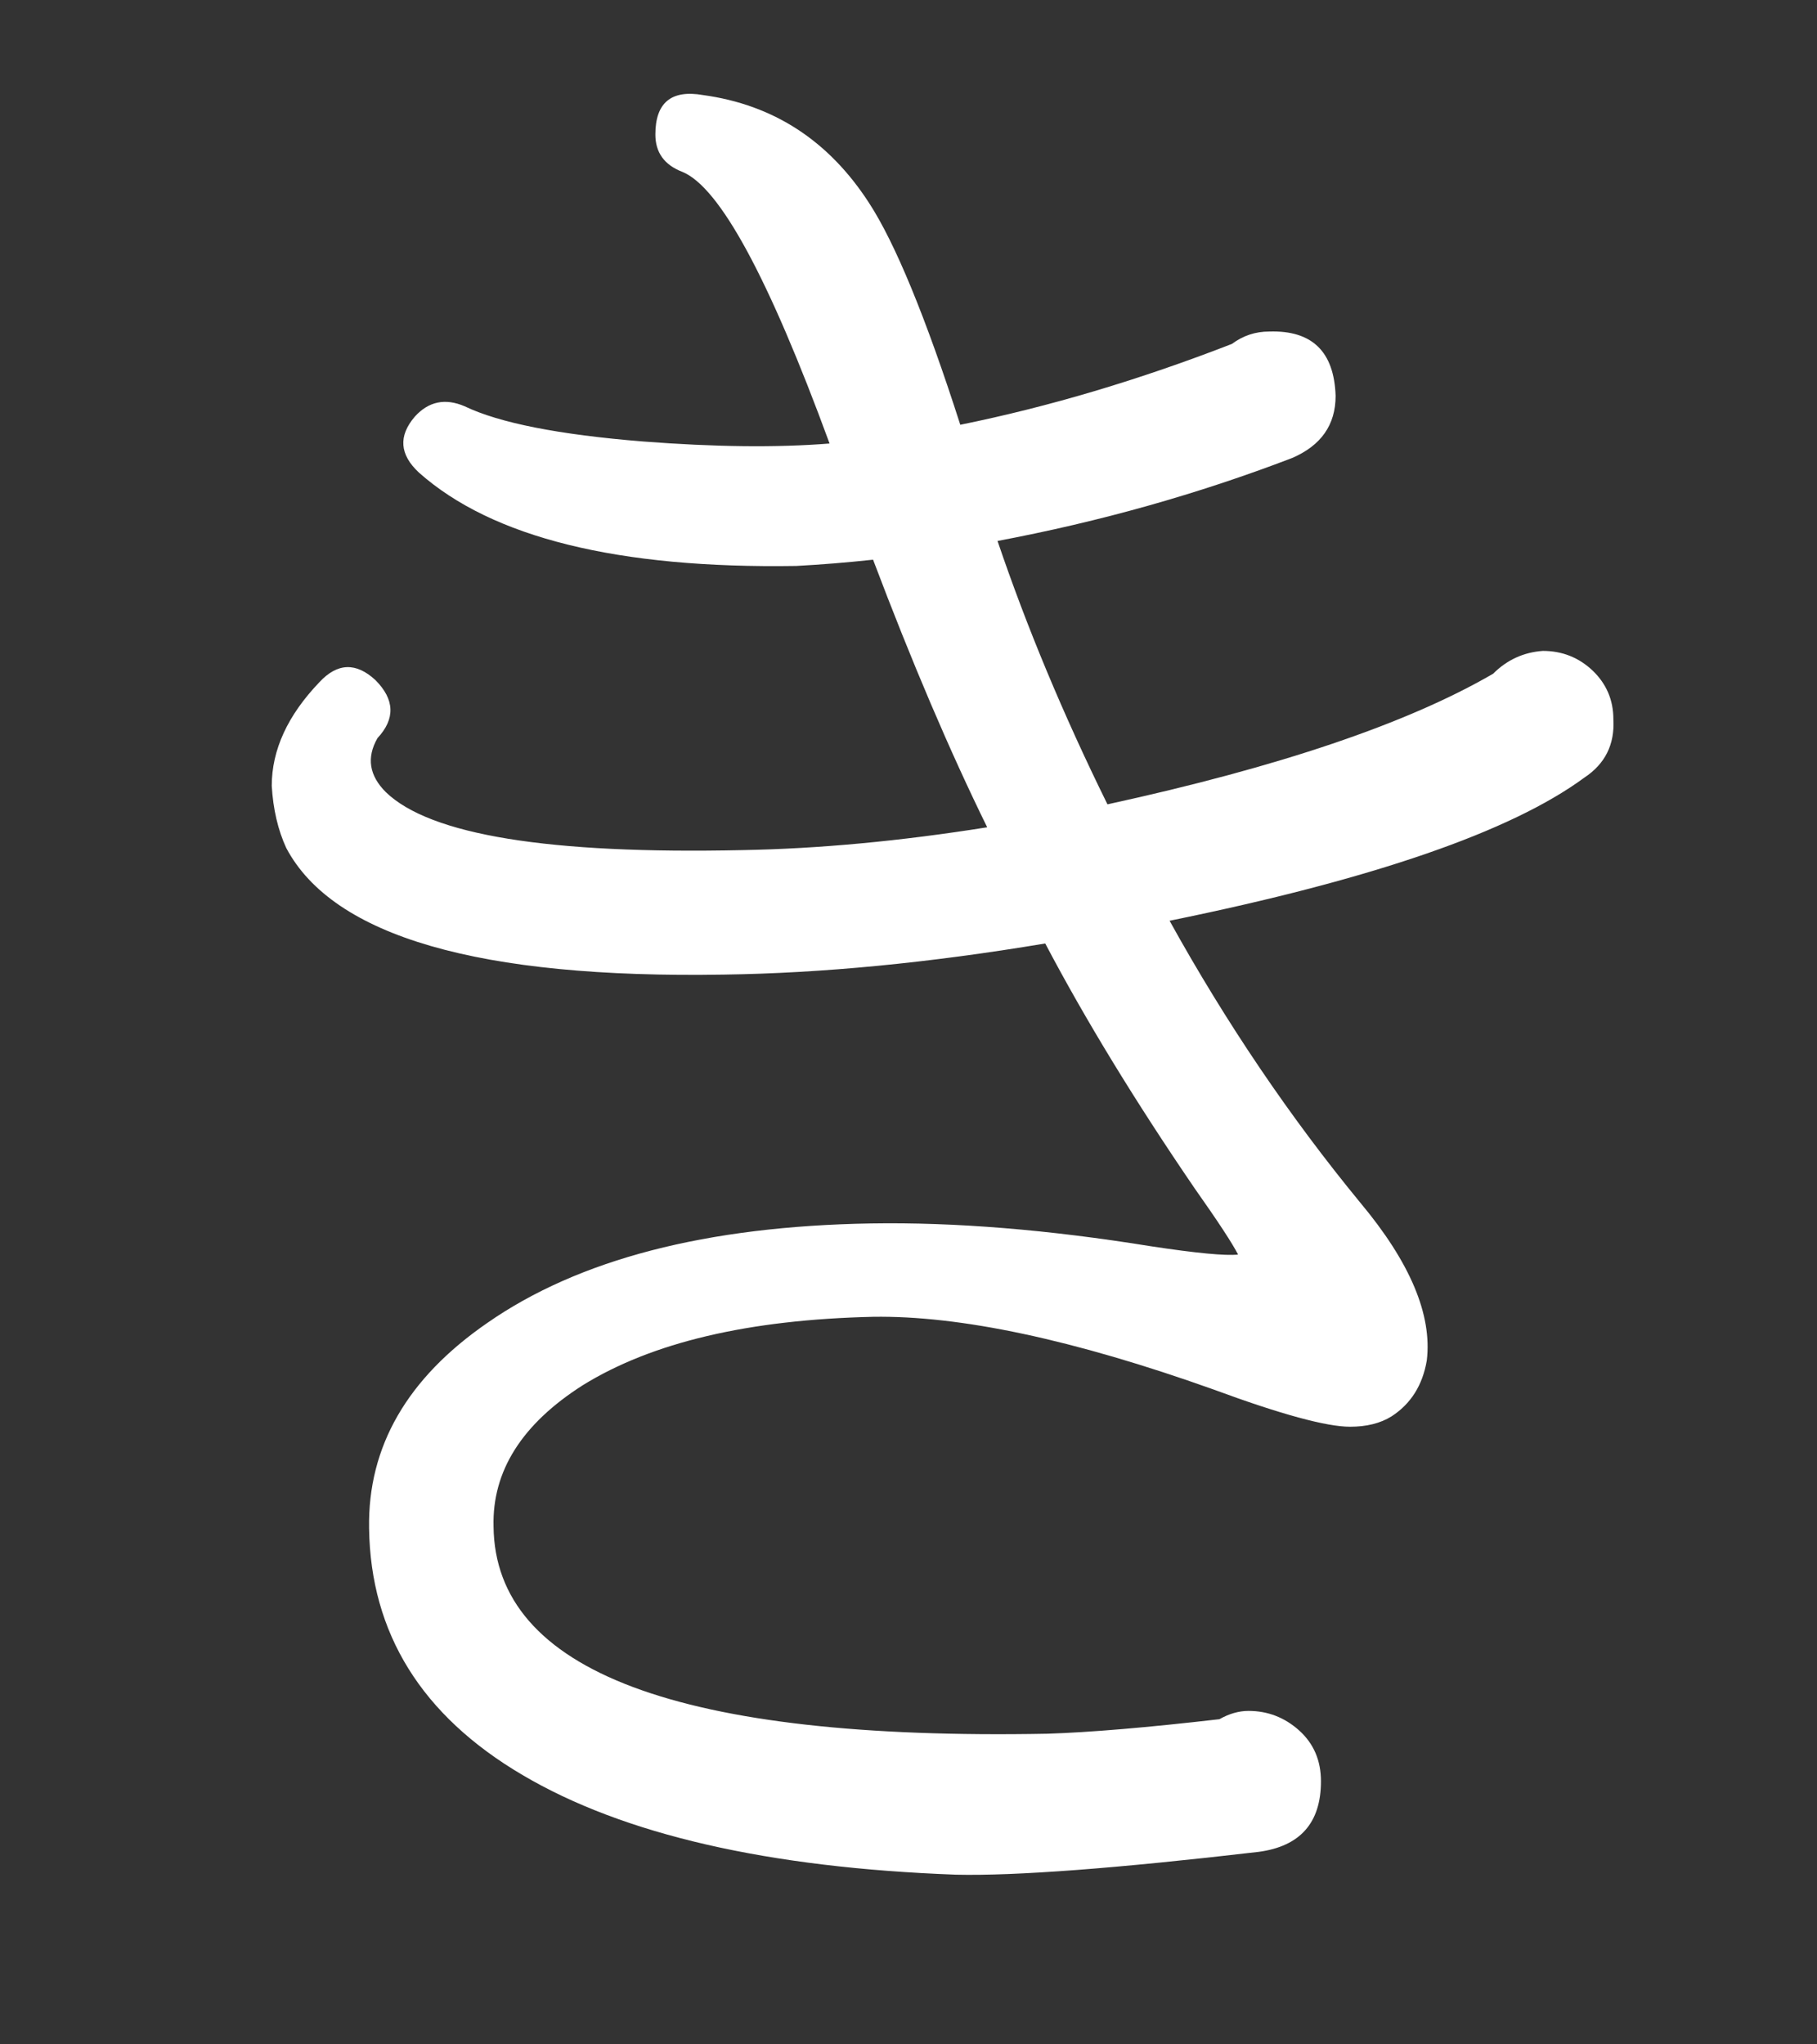 <?xml version="1.0" encoding="UTF-8"?>
<svg id="txt" xmlns="http://www.w3.org/2000/svg" viewBox="0 0 16 18">
  <rect x="0" y="0" width="16" height="18" fill="#333333" stroke="none"/>
  <path d="M14.207,6.336c.012.219-.073.39-.256.511-.646.475-1.862.895-3.652,1.26.499.901,1.06,1.729,1.68,2.483.438.524.633.986.585,1.388-.037.219-.141.383-.311.493-.098.061-.22.091-.365.091-.207,0-.609-.109-1.205-.329-1.229-.438-2.228-.651-2.995-.639-1.096.025-1.947.225-2.557.603-.535.341-.797.755-.785,1.242.013,1.278,1.638,1.887,4.876,1.826.377-.012.883-.055,1.516-.128.085-.048.17-.073.256-.073.17,0,.319.058.447.173.128.116.191.265.191.447,0,.365-.183.572-.548.621-1.254.146-2.143.213-2.666.201-1.655-.061-2.928-.353-3.816-.877-.889-.523-1.339-1.248-1.352-2.173-.012-.718.335-1.321,1.041-1.808.804-.56,1.93-.852,3.379-.876.742-.012,1.563.055,2.465.201.401.061.657.085.767.073-.049-.097-.177-.292-.383-.584-.524-.767-.962-1.485-1.315-2.155-1.022.171-1.966.262-2.83.274-2.154.036-3.439-.335-3.853-1.114-.073-.158-.116-.341-.128-.548,0-.316.14-.621.42-.913.158-.17.322-.176.493-.018.17.171.176.341.018.511-.098.171-.073.329.073.475.39.378,1.437.548,3.141.511.67-.012,1.388-.079,2.155-.201-.329-.669-.664-1.454-1.005-2.356-.231.025-.456.043-.676.055-1.57.025-2.678-.249-3.323-.822-.17-.158-.183-.322-.036-.493.121-.134.268-.164.438-.091.304.146.827.25,1.57.31.633.049,1.181.055,1.644.018-.536-1.461-.968-2.258-1.297-2.392-.158-.061-.237-.17-.237-.329,0-.28.14-.396.42-.347.621.085,1.107.402,1.461.949.23.353.499,1.004.804,1.954.778-.158,1.576-.395,2.392-.712.098-.073.207-.109.329-.109.377-.012.571.177.584.566,0,.256-.128.438-.384.548-.828.317-1.691.56-2.593.73.256.755.578,1.528.968,2.319,1.51-.329,2.642-.712,3.396-1.15.122-.122.268-.189.438-.201.17,0,.316.058.438.173.121.116.183.259.183.429Z" fill="#fff"/>
</svg>